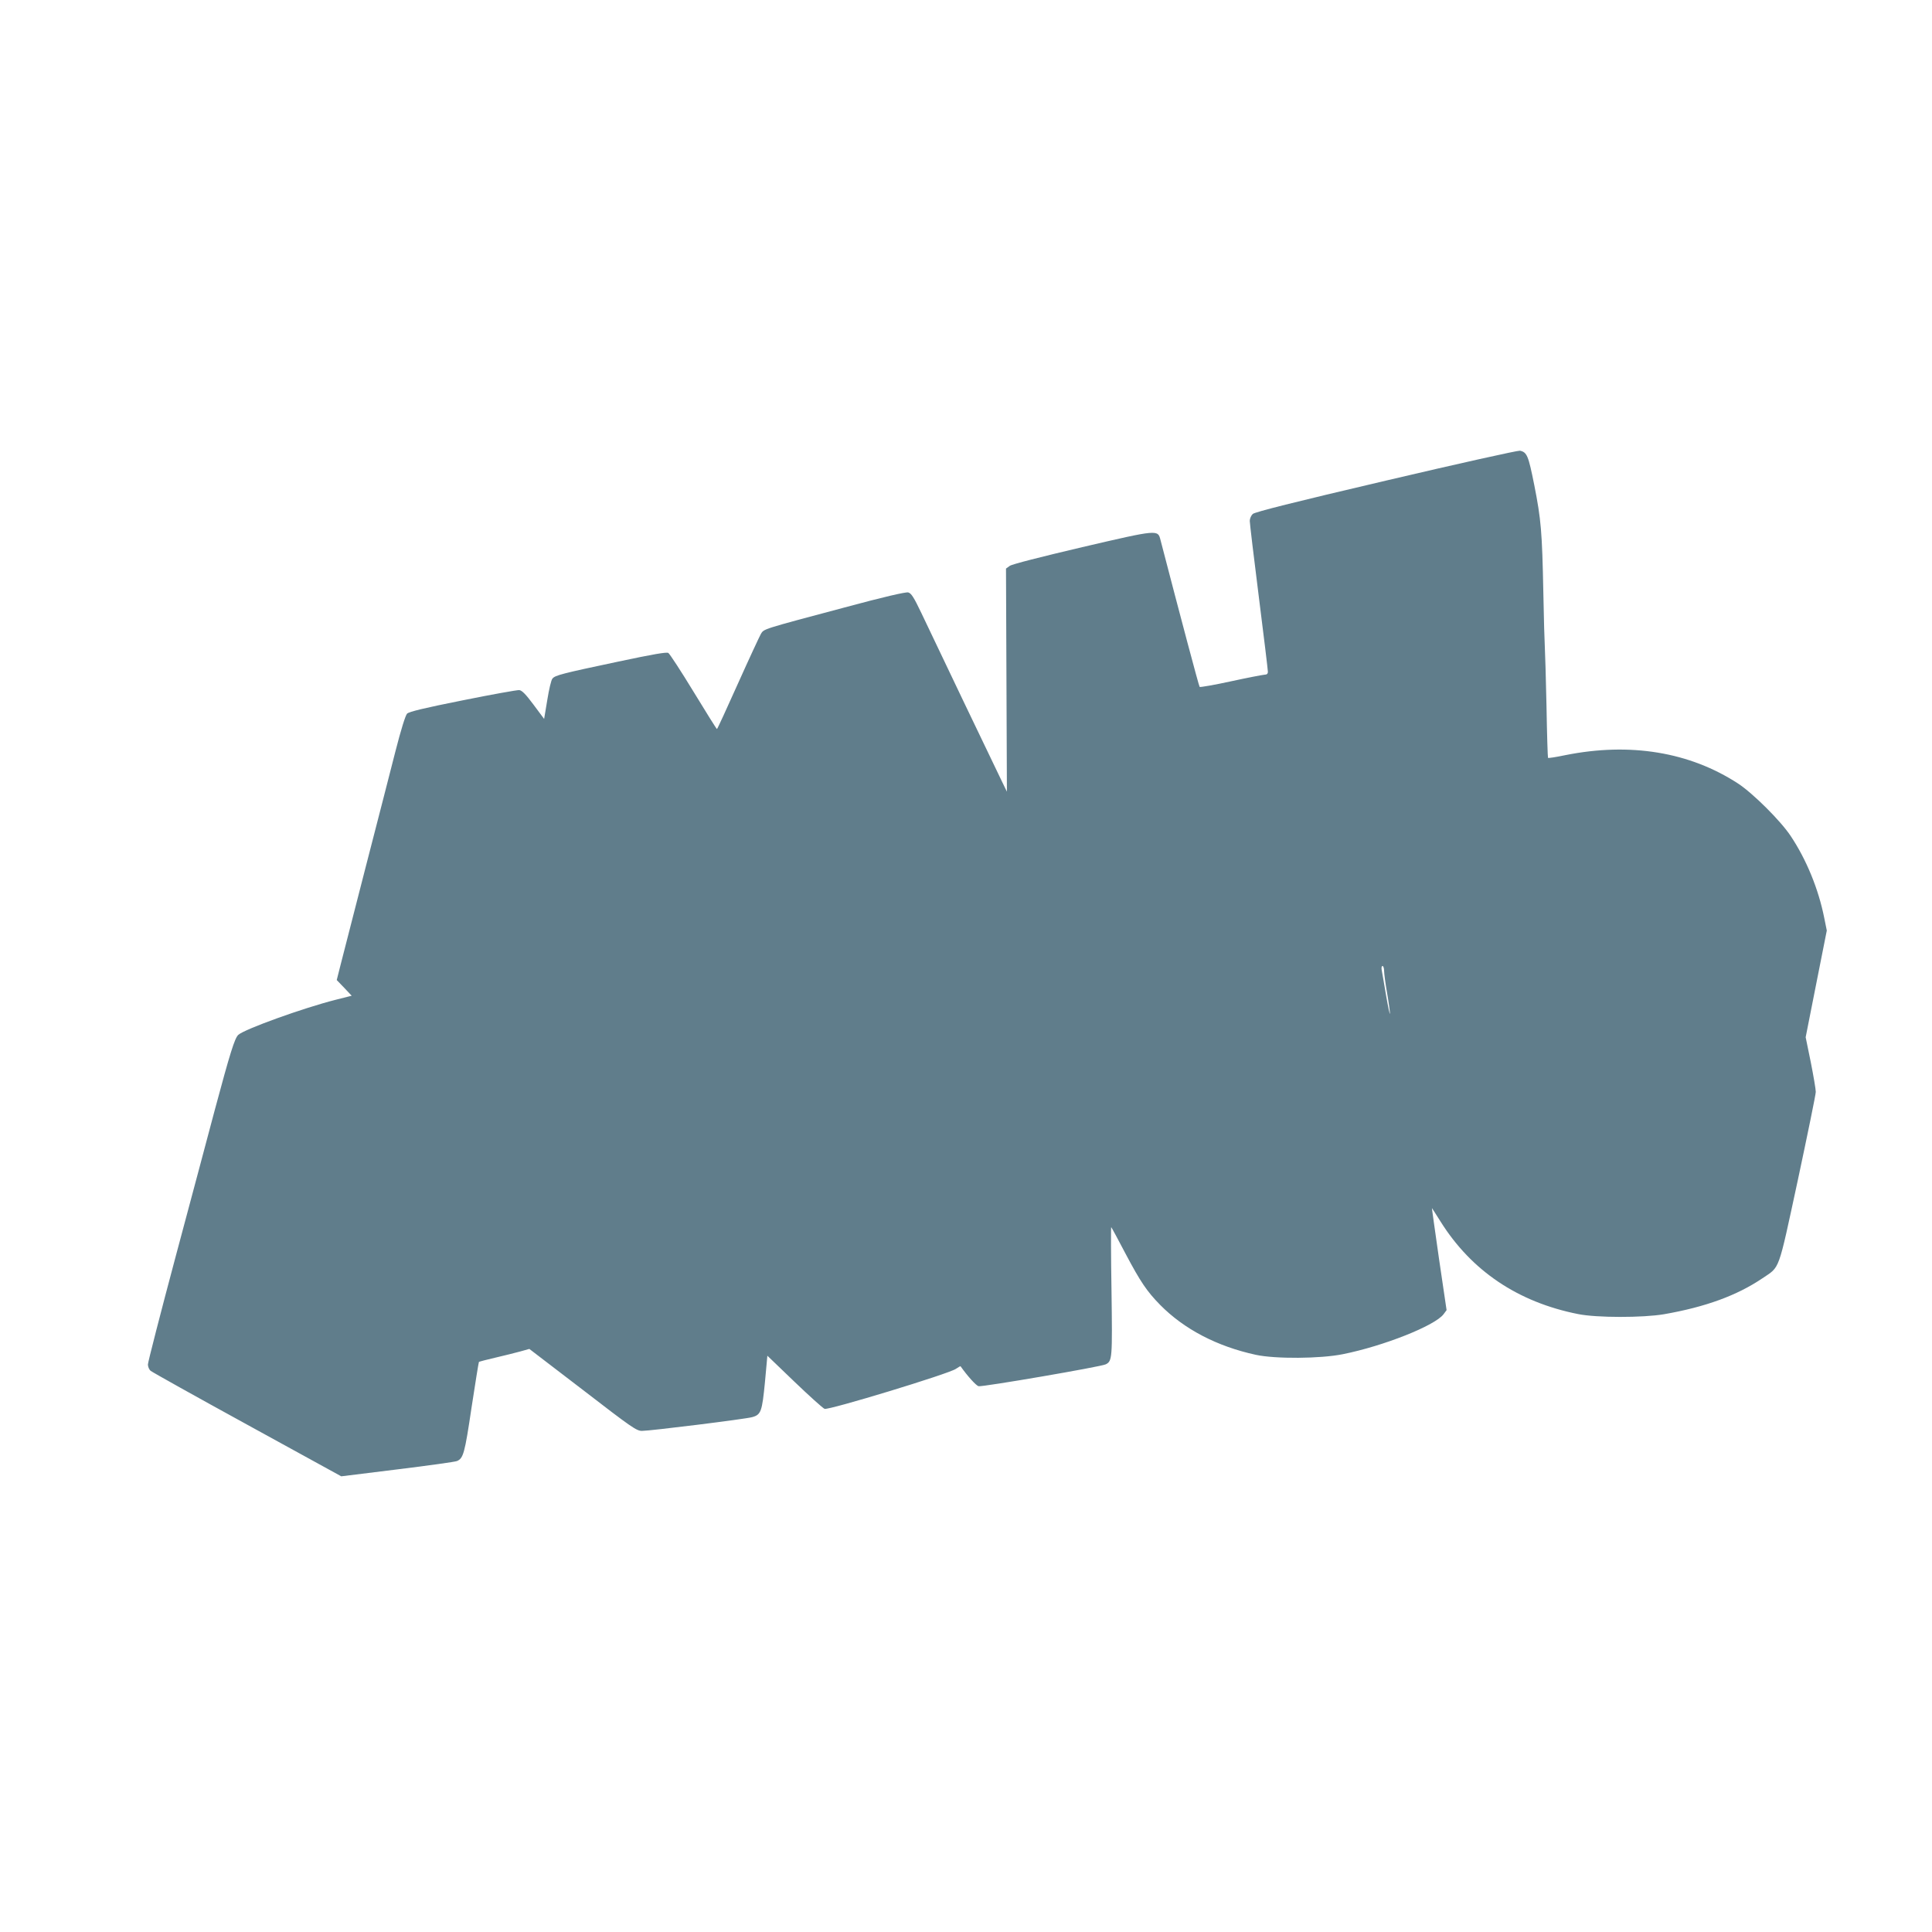 <?xml version="1.0" standalone="no"?>
<!DOCTYPE svg PUBLIC "-//W3C//DTD SVG 20010904//EN"
 "http://www.w3.org/TR/2001/REC-SVG-20010904/DTD/svg10.dtd">
<svg version="1.0" xmlns="http://www.w3.org/2000/svg"
 width="1280pt" height="1280pt" viewBox="0 0 1280 1280"
 preserveAspectRatio="xMidYMid meet">
<g transform="translate(0,1280) scale(0.1,-0.1)"
fill="#607d8b" stroke="none">
<path d="M9183 9616 c-611 -143 -868 -208 -883 -221 -11 -10 -20 -31 -20 -46
0 -16 27 -242 60 -503 33 -261 60 -484 60 -496 0 -14 -7 -20 -22 -20 -13 -1
-113 -20 -223 -44 -110 -24 -203 -40 -207 -37 -5 5 -127 464 -259 972 -18 71
-12 72 -519 -46 -276 -65 -465 -113 -480 -124 l-25 -18 3 -739 3 -739 -34 70
c-47 96 -455 949 -532 1112 -51 107 -68 133 -88 138 -16 4 -164 -30 -423 -100
-548 -146 -532 -141 -553 -175 -9 -16 -78 -164 -152 -329 -74 -165 -136 -301
-139 -301 -3 0 -72 111 -155 247 -82 135 -158 251 -167 257 -12 7 -100 -8
-335 -58 -369 -78 -416 -90 -433 -112 -8 -8 -23 -72 -34 -141 l-21 -126 -70
94 c-52 70 -77 95 -95 97 -14 1 -182 -29 -375 -68 -256 -51 -354 -75 -368 -88
-11 -12 -40 -104 -78 -253 -33 -129 -122 -477 -199 -774 -76 -297 -150 -584
-164 -639 l-25 -99 50 -52 49 -52 -107 -27 c-213 -54 -602 -194 -644 -232 -24
-21 -55 -122 -155 -494 -41 -157 -159 -595 -260 -974 -101 -378 -184 -701
-184 -716 0 -15 8 -34 18 -42 9 -8 297 -169 640 -357 l623 -342 372 46 c205
25 382 50 394 55 43 18 52 51 97 354 25 164 47 300 49 303 3 2 51 15 108 28
57 13 131 32 165 41 l61 17 354 -271 c323 -249 356 -272 392 -272 55 0 684 78
730 91 59 16 66 37 85 232 l16 175 178 -171 c99 -95 189 -176 201 -181 27 -10
826 233 870 265 16 11 30 19 31 17 46 -65 102 -127 119 -132 25 -6 812 129
843 145 43 22 44 38 38 487 -4 235 -4 425 -2 422 3 -3 46 -82 95 -176 99 -187
141 -249 229 -339 160 -162 377 -275 634 -331 130 -28 427 -26 576 4 270 54
611 189 668 265 l20 27 -50 339 c-27 187 -48 339 -47 337 1 -1 27 -41 57 -89
205 -327 513 -534 911 -613 123 -25 429 -25 570 -1 275 48 482 124 650 237
120 82 102 31 236 651 65 305 119 568 119 585 0 17 -15 105 -33 196 l-34 166
70 354 70 353 -17 84 c-38 191 -118 386 -222 542 -66 100 -250 283 -349 348
-321 209 -715 274 -1144 188 -62 -13 -114 -21 -115 -18 -2 4 -7 157 -10 341
-4 184 -9 360 -11 390 -2 30 -7 195 -10 365 -8 403 -15 483 -60 711 -39 195
-48 218 -95 228 -14 2 -407 -85 -887 -198z m-13 -3248 c0 -18 9 -85 20 -148
11 -63 19 -124 19 -135 -1 -11 -12 41 -25 115 -12 74 -26 150 -29 168 -4 19
-2 32 5 32 5 0 10 -15 10 -32z"/>
</g>
</svg>
